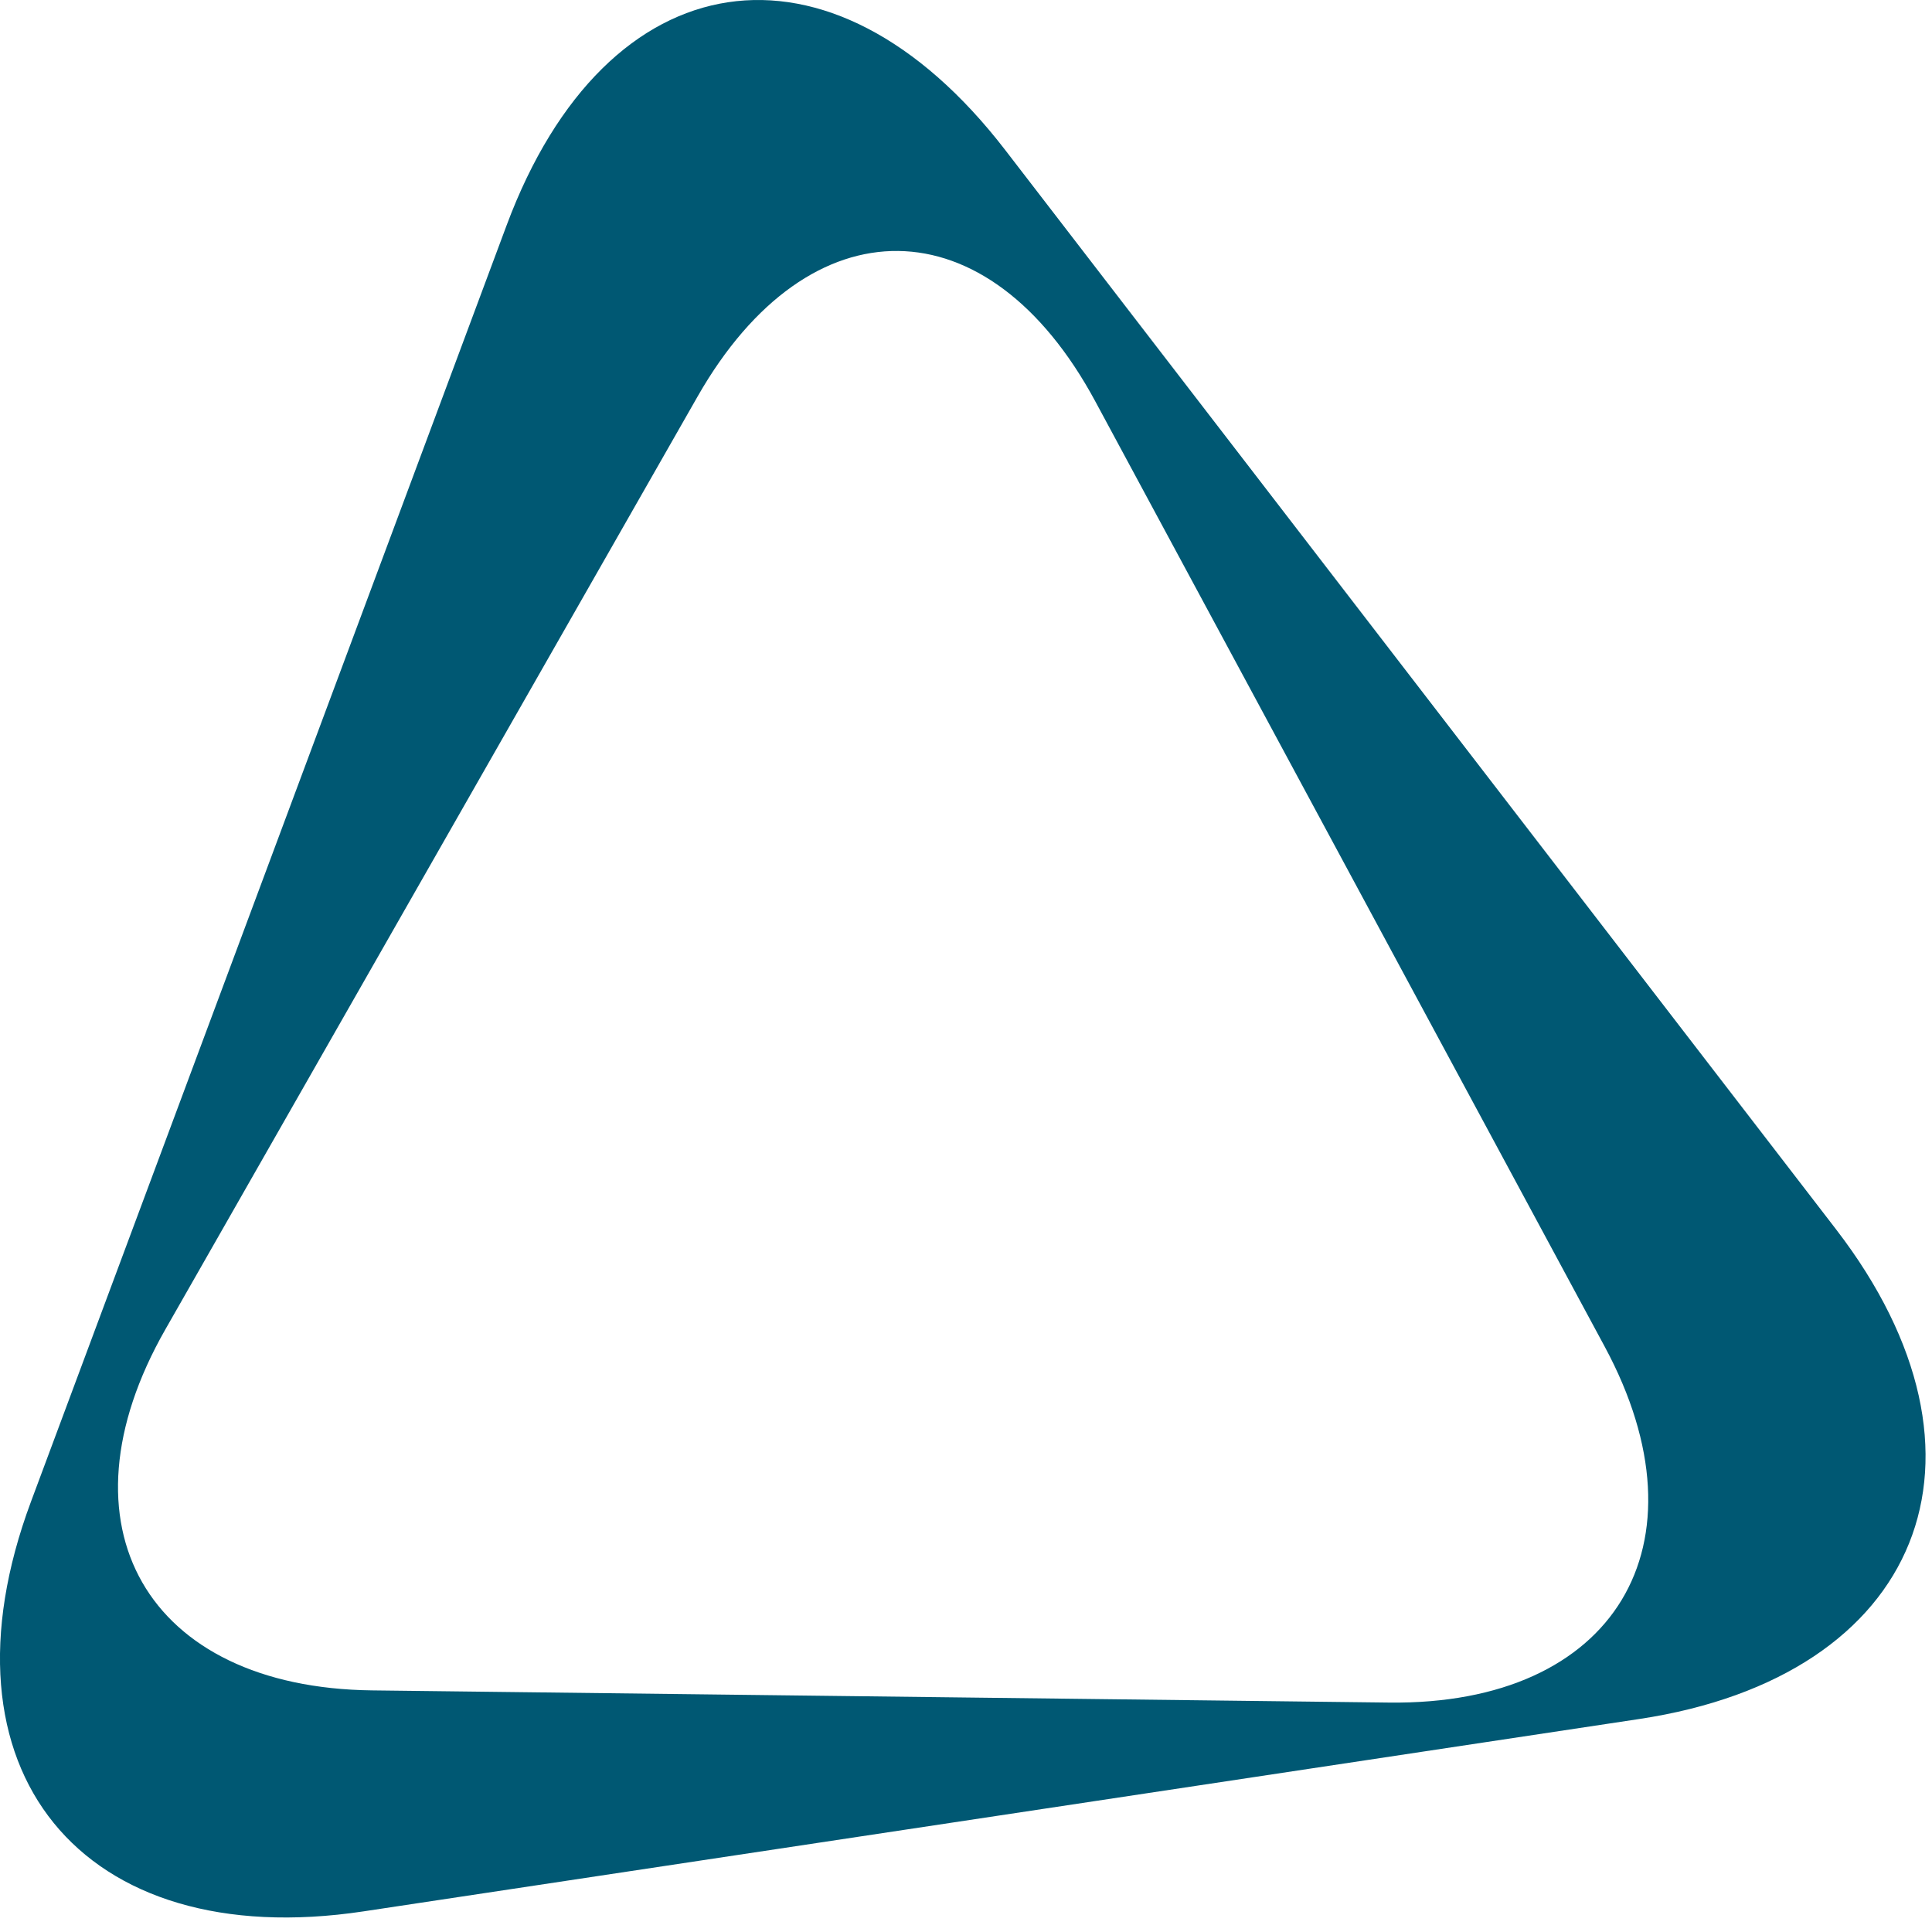 <?xml version="1.0" encoding="UTF-8" standalone="no"?>
<!DOCTYPE svg PUBLIC "-//W3C//DTD SVG 1.1//EN" "http://www.w3.org/Graphics/SVG/1.1/DTD/svg11.dtd">
<svg width="100%" height="100%" viewBox="0 0 1200 1200" version="1.1" xmlns="http://www.w3.org/2000/svg" xmlns:xlink="http://www.w3.org/1999/xlink" xml:space="preserve" xmlns:serif="http://www.serif.com/" style="fill-rule:evenodd;clip-rule:evenodd;stroke-linejoin:round;stroke-miterlimit:1.414;">
    <g id="Fill-53" transform="matrix(30.769,0,0,30.769,0,0)">
        <path d="M28.044,34.369L7.51,34.123C2.959,34.068 1.082,30.79 3.337,26.838L14.083,8.002C16.339,4.05 19.95,4.093 22.109,8.1L32.393,27.183C34.552,31.189 32.596,34.423 28.044,34.369ZM37.065,24.818L20.293,3.03C16.772,-1.544 12.243,-0.861 10.227,4.548L0.625,30.314C-1.391,35.724 1.63,39.443 7.337,38.584L33.089,34.701C38.797,33.84 40.586,29.395 37.065,24.818Z" style="fill:rgb(0,88,115);fill-rule:nonzero;"/>
    </g>
</svg>
